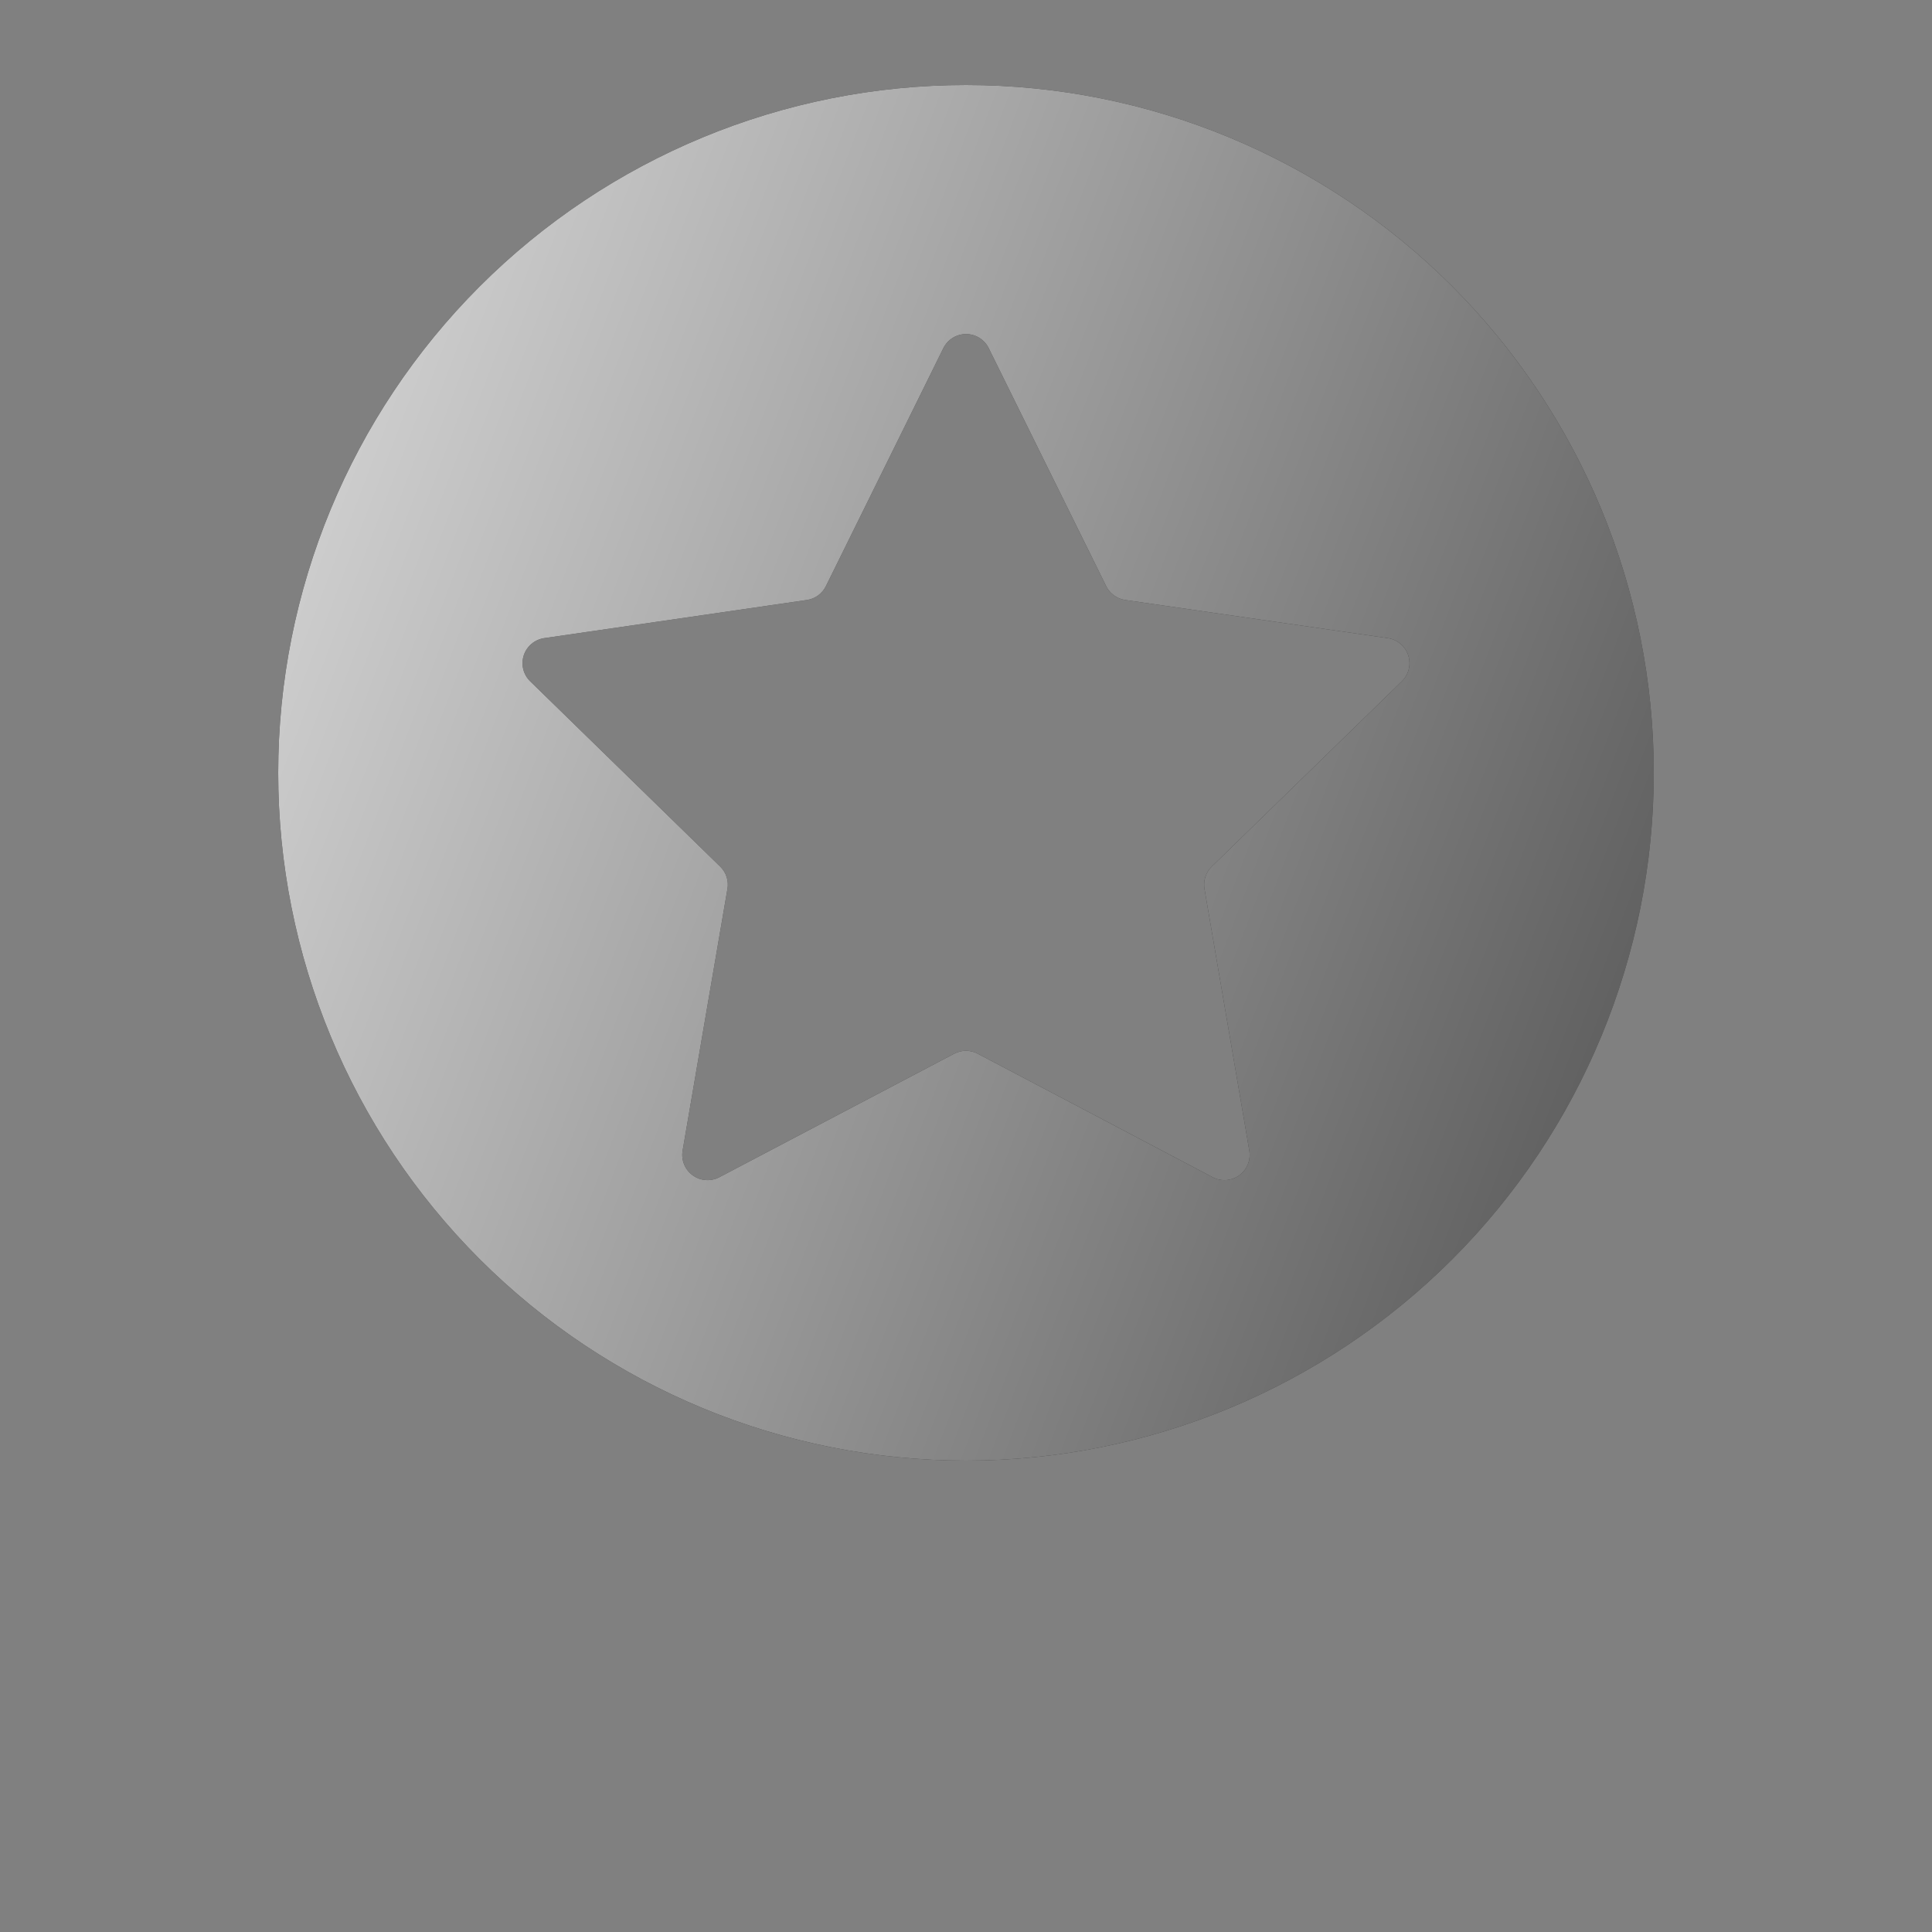 <?xml version="1.0" encoding="UTF-8"?> <svg xmlns="http://www.w3.org/2000/svg" width="56" height="56" viewBox="0 0 56 56" fill="none"><rect x="0" y="0" width="56" height="56" fill="#808080" stroke="none"/> <path d="M28 2.464C22.713 2.464 17.642 4.564 13.903 8.303C10.165 12.042 8.064 17.113 8.064 22.4C8.064 27.687 10.165 32.758 13.903 36.497C17.642 40.235 22.713 42.336 28 42.336C33.288 42.336 38.359 40.235 42.097 36.497C45.836 32.758 47.936 27.687 47.936 22.4C47.936 17.113 45.836 12.041 42.097 8.303C38.358 4.564 33.288 2.464 28 2.464V2.464ZM40.634 19.746L35.123 25.118C34.951 25.286 34.872 25.529 34.913 25.766L36.212 33.351H36.212C36.259 33.626 36.146 33.903 35.921 34.067C35.695 34.231 35.396 34.252 35.15 34.123L28.34 30.542C28.127 30.429 27.872 30.429 27.658 30.542L20.849 34.123C20.602 34.252 20.303 34.231 20.078 34.067C19.852 33.903 19.739 33.626 19.786 33.351L21.085 25.766H21.086C21.126 25.529 21.048 25.286 20.875 25.118L15.366 19.746C15.167 19.552 15.095 19.261 15.181 18.996C15.268 18.731 15.497 18.538 15.772 18.497L23.388 17.391H23.389C23.627 17.356 23.833 17.206 23.939 16.99L27.344 10.091C27.468 9.841 27.722 9.683 28.001 9.683C28.28 9.683 28.535 9.841 28.658 10.091L32.063 16.99C32.169 17.206 32.375 17.356 32.614 17.391L40.23 18.497C40.505 18.538 40.734 18.731 40.819 18.996C40.905 19.261 40.833 19.552 40.634 19.746H40.634Z" fill="black"></path> <path d="M28 2.464C22.713 2.464 17.642 4.564 13.903 8.303C10.165 12.042 8.064 17.113 8.064 22.4C8.064 27.687 10.165 32.758 13.903 36.497C17.642 40.235 22.713 42.336 28 42.336C33.288 42.336 38.359 40.235 42.097 36.497C45.836 32.758 47.936 27.687 47.936 22.4C47.936 17.113 45.836 12.041 42.097 8.303C38.358 4.564 33.288 2.464 28 2.464V2.464ZM40.634 19.746L35.123 25.118C34.951 25.286 34.872 25.529 34.913 25.766L36.212 33.351H36.212C36.259 33.626 36.146 33.903 35.921 34.067C35.695 34.231 35.396 34.252 35.15 34.123L28.34 30.542C28.127 30.429 27.872 30.429 27.658 30.542L20.849 34.123C20.602 34.252 20.303 34.231 20.078 34.067C19.852 33.903 19.739 33.626 19.786 33.351L21.085 25.766H21.086C21.126 25.529 21.048 25.286 20.875 25.118L15.366 19.746C15.167 19.552 15.095 19.261 15.181 18.996C15.268 18.731 15.497 18.538 15.772 18.497L23.388 17.391H23.389C23.627 17.356 23.833 17.206 23.939 16.99L27.344 10.091C27.468 9.841 27.722 9.683 28.001 9.683C28.28 9.683 28.535 9.841 28.658 10.091L32.063 16.99C32.169 17.206 32.375 17.356 32.614 17.391L40.23 18.497C40.505 18.538 40.734 18.731 40.819 18.996C40.905 19.261 40.833 19.552 40.634 19.746H40.634Z" fill="url(#paint0_linear_93_694)"></path> <defs> <linearGradient id="paint0_linear_93_694" x1="-4.553" y1="-1.581" x2="84.71" y2="32.295" gradientUnits="userSpaceOnUse"> <stop stop-color="white"></stop> <stop offset="1" stop-color="white" stop-opacity="0"></stop> </linearGradient> </defs> </svg> 